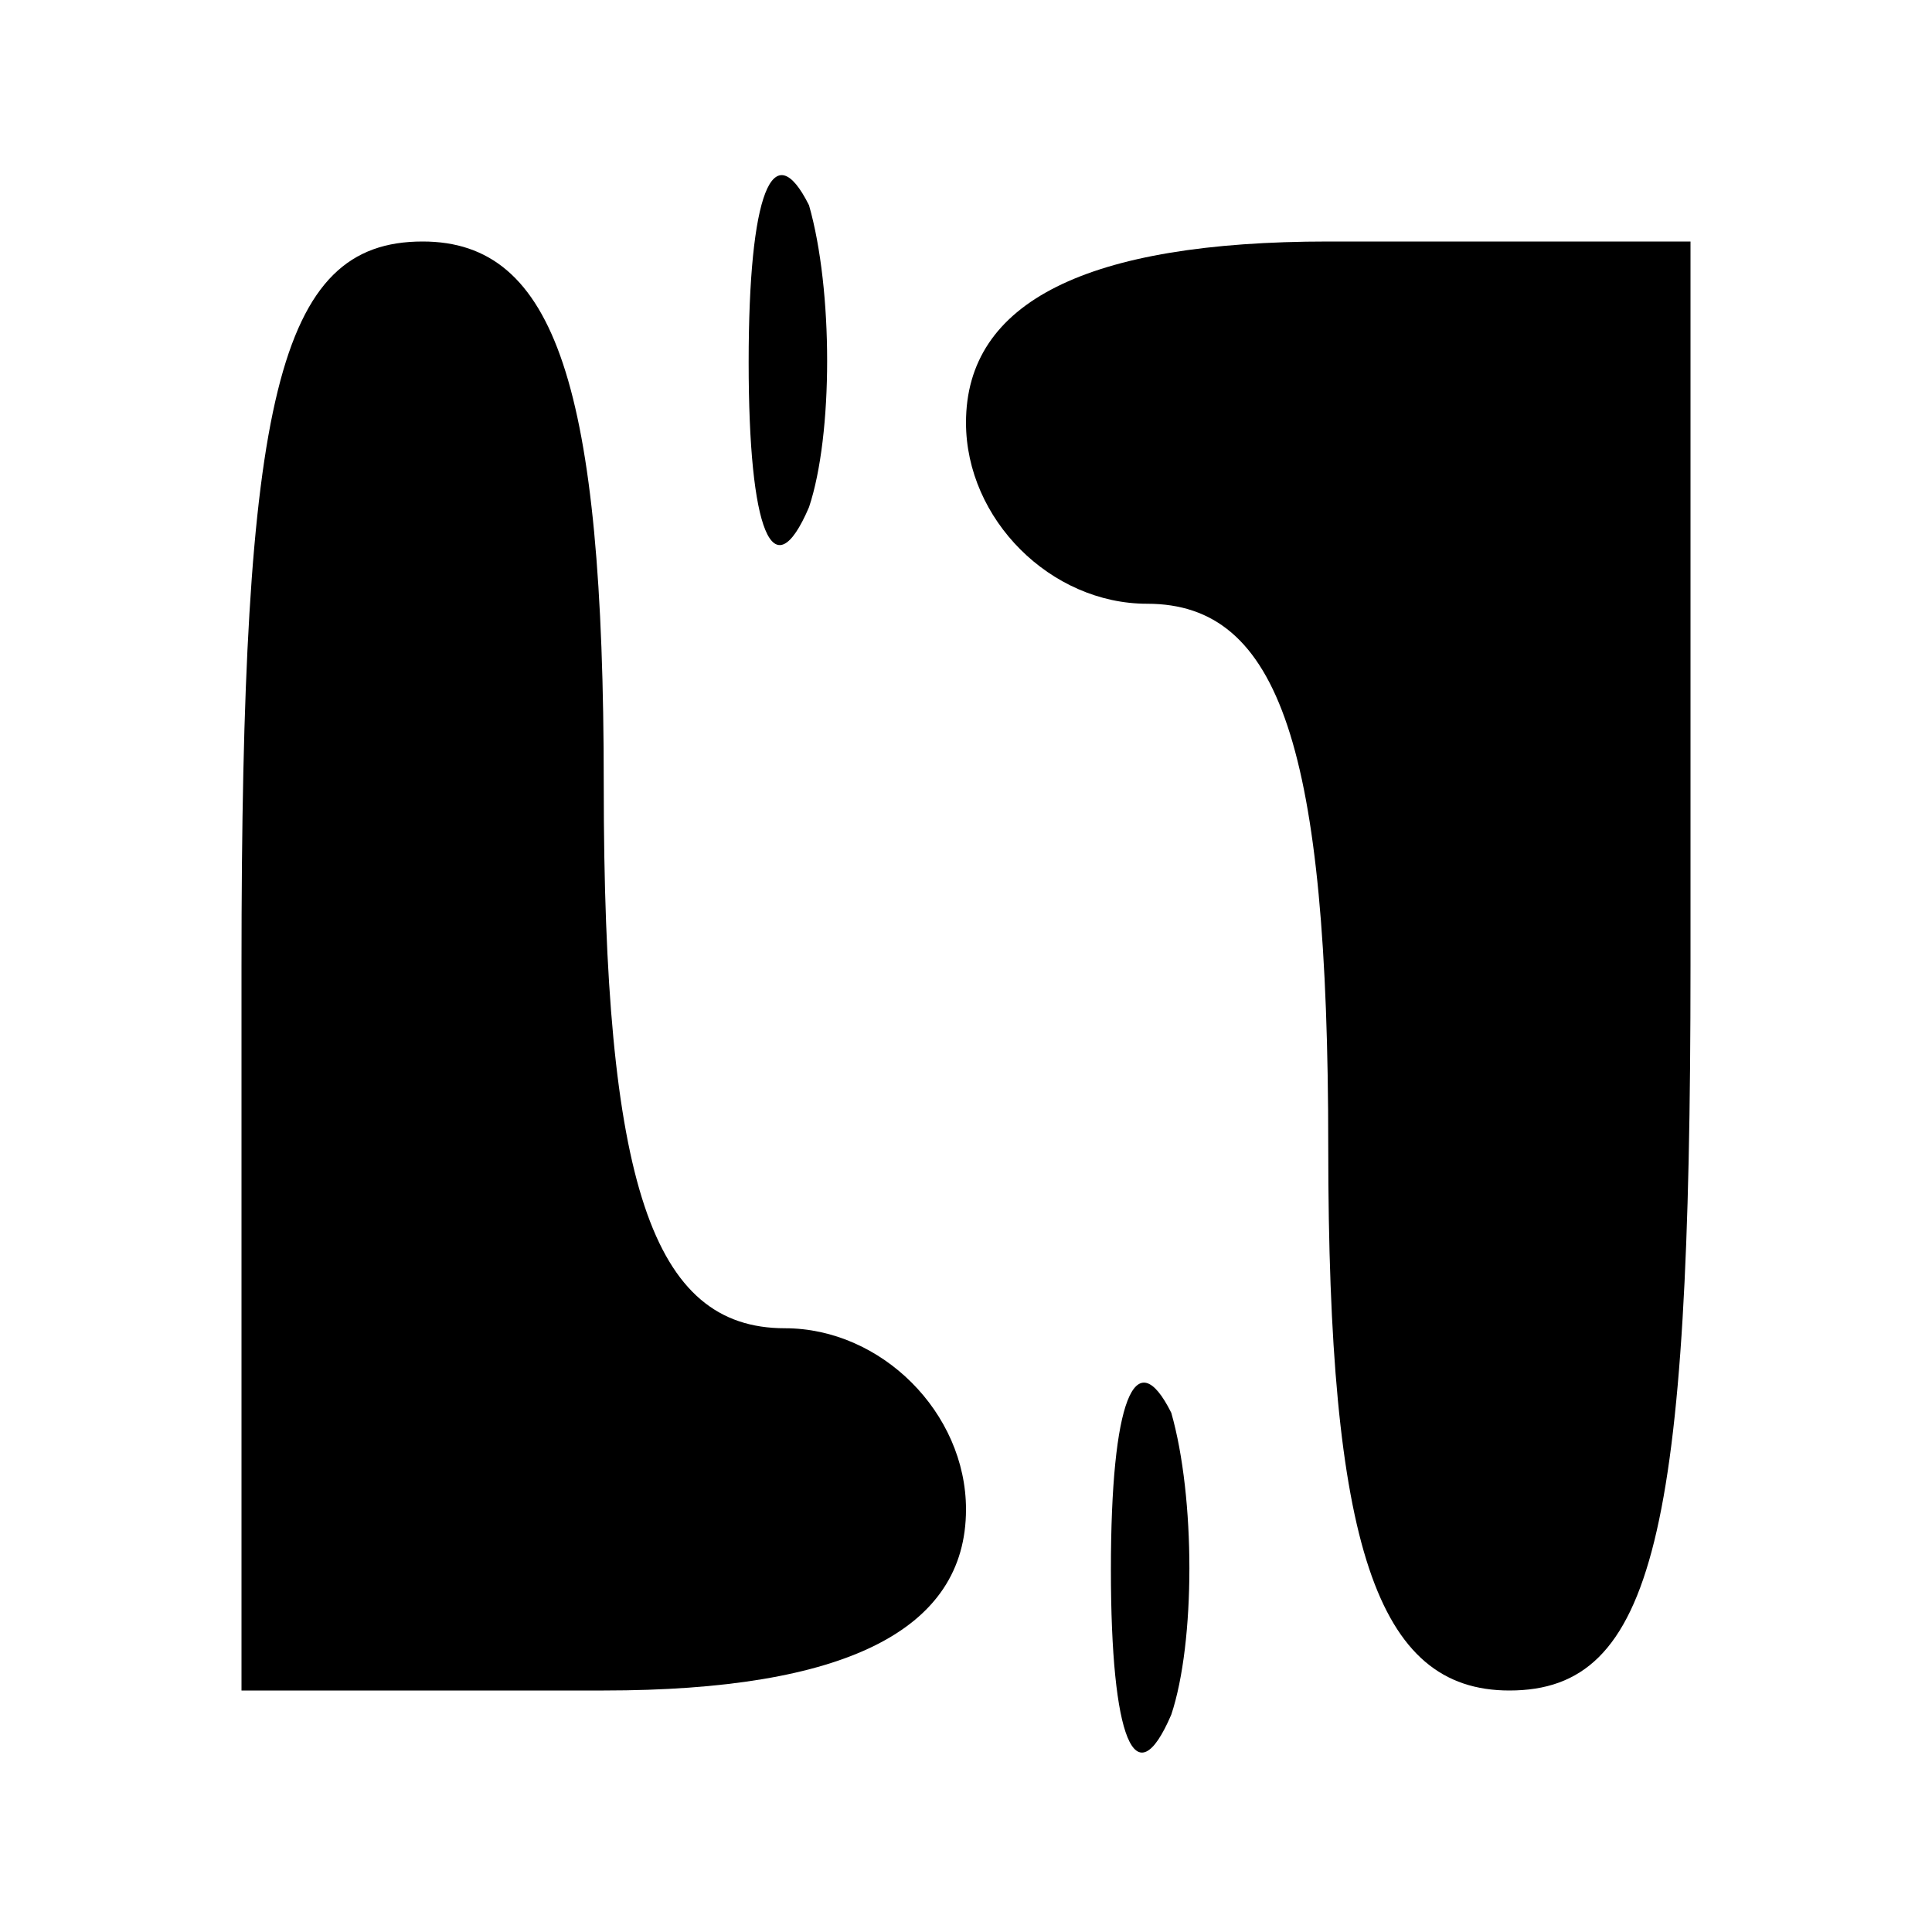 <?xml version="1.0" standalone="no"?>
<!DOCTYPE svg PUBLIC "-//W3C//DTD SVG 20010904//EN"
 "http://www.w3.org/TR/2001/REC-SVG-20010904/DTD/svg10.dtd">
<svg version="1.0" xmlns="http://www.w3.org/2000/svg"
 width="16pt" height="16pt" viewBox="0 0 16 16"
 preserveAspectRatio="xMidYMid meet">

<g transform="translate(0,16) scale(0.1,-0.1)"
fill="#000000" stroke="none">
<path d="M62 130 c0 -14 2 -19 5 -12 2 6 2 18 0 25 -3 6 -5 1 -5 -13z"/>
<path d="M20 80 l0 -60 30 0 c20 0 30 5 30 15 0 8 -7 15 -15 15 -11 0 -15 12
-15 45 0 33 -4 45 -15 45 -12 0 -15 -13 -15 -60z"/>
<path d="M80 125 c0 -8 7 -15 15 -15 11 0 15 -12 15 -45 0 -33 4 -45 15 -45
12 0 15 13 15 60 l0 60 -30 0 c-20 0 -30 -5 -30 -15z"/>
<path d="M92 30 c0 -14 2 -19 5 -12 2 6 2 18 0 25 -3 6 -5 1 -5 -13z"/>
</g>
</svg>

